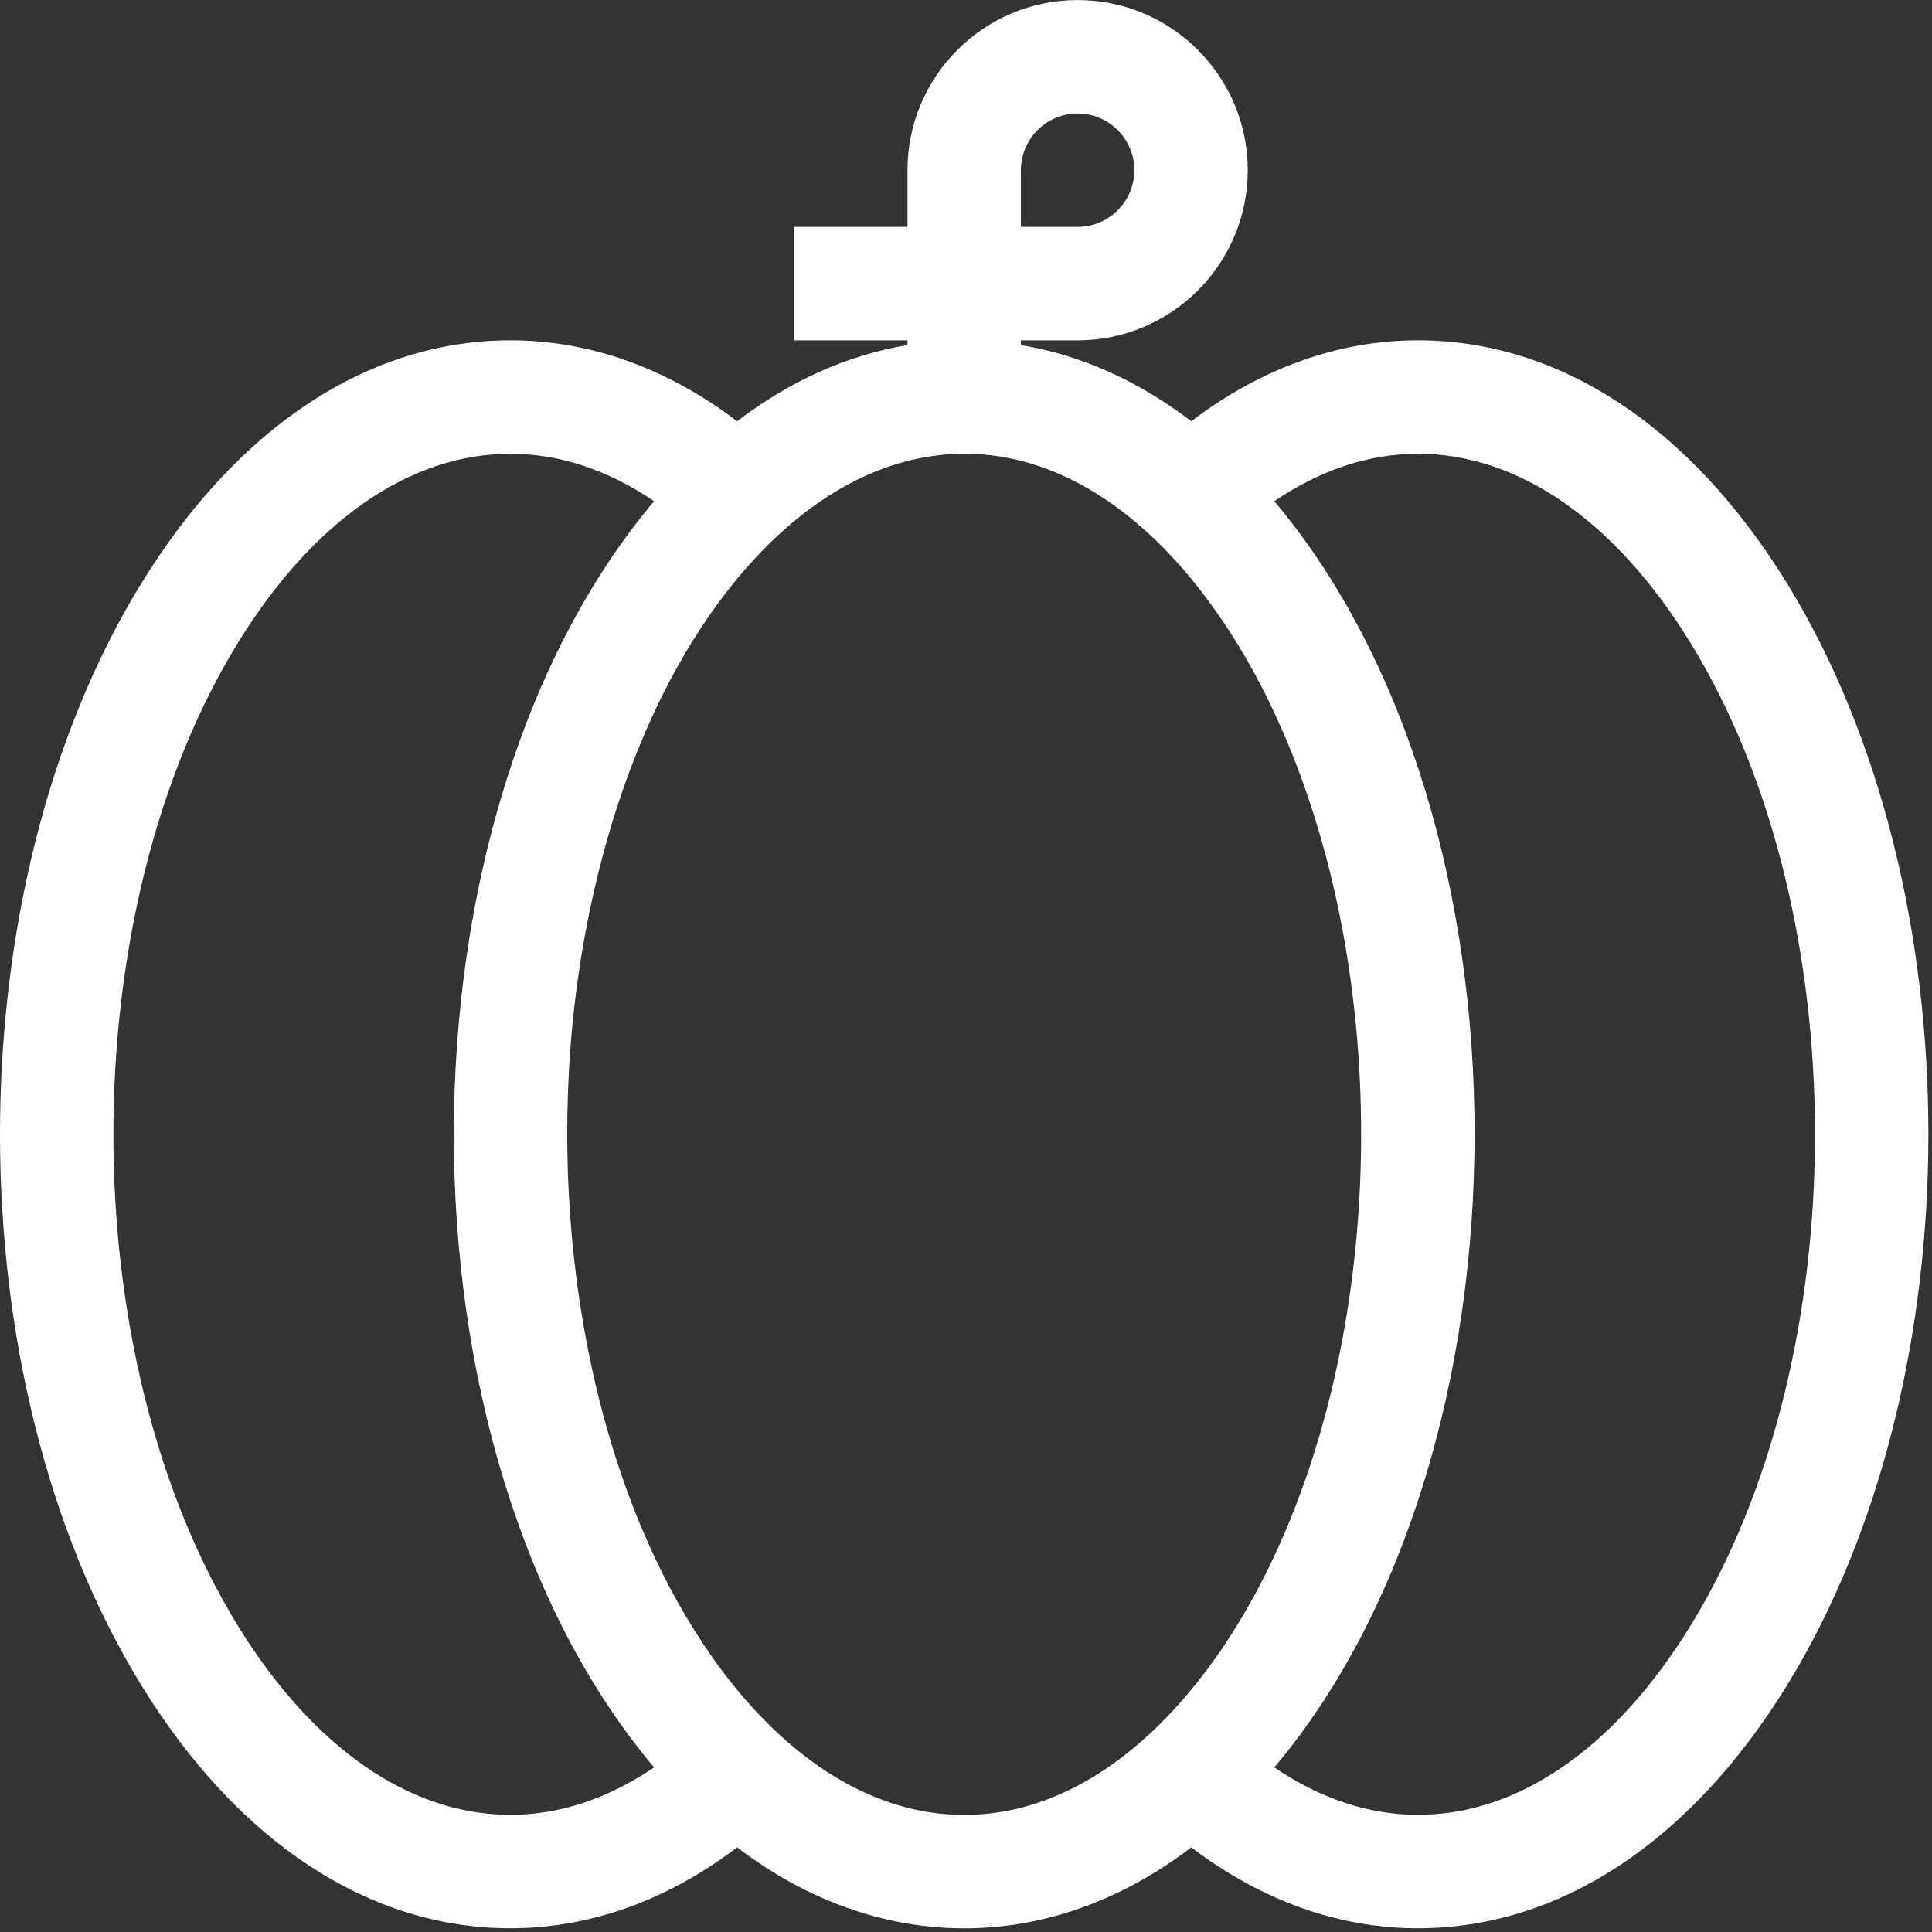 <?xml version="1.0" encoding="UTF-8"?>
<svg width="511px" height="511px" viewBox="0 0 511 511" version="1.1" xmlns="http://www.w3.org/2000/svg" xmlns:xlink="http://www.w3.org/1999/xlink">
    <rect x="0" y="0" width="511" height="511" fill="#333333" stroke="none"/>
    <title>Shape</title>
    <g id="Page-1" stroke="none" stroke-width="1" fill="none" fill-rule="evenodd">
        <g id="002-pumpkin" fill="#FFFFFF" fill-rule="nonzero">
            <path d="M472.65,154.268 C447.153,112.834 412.481,90.015 375.023,90.015 C354.045,90.015 333.547,97.374 315.084,111.419 C301.099,100.736 285.905,93.907 270.023,91.267 L270.023,90.015 L285.023,90.015 C309.836,90.015 330.023,69.828 330.023,45.015 C330.023,20.202 309.836,0.015 285.023,0.015 C260.21,0.015 240.023,20.202 240.023,45.015 L240.023,60.015 L210.023,60.015 L210.023,90.015 L240.023,90.015 L240.023,91.267 C224.141,93.908 208.947,100.737 194.962,111.419 C176.499,97.374 156.001,90.015 135.023,90.015 C97.564,90.015 62.893,112.833 37.395,154.268 C-12.454,235.273 -12.476,364.722 37.395,445.762 C62.893,487.196 97.564,510.015 135.023,510.015 C156.002,510.015 176.5,502.656 194.962,488.611 C232.056,516.946 277.402,517.395 315.084,488.611 C333.546,502.656 354.044,510.015 375.023,510.015 C412.481,510.015 447.153,487.197 472.65,445.762 C522.5,364.757 522.522,235.308 472.65,154.268 Z M270.023,45.015 C270.023,36.744 276.752,30.015 285.023,30.015 C293.294,30.015 300.023,36.743 300.023,45.015 C300.023,53.287 293.294,60.015 285.023,60.015 L270.023,60.015 L270.023,45.015 Z M62.945,430.039 C19.003,358.633 19.012,241.382 62.945,169.99 C82.777,137.762 108.375,120.014 135.023,120.014 C147.949,120.014 160.87,124.314 172.997,132.563 C102.521,216.215 102.251,383.494 172.997,467.465 C160.87,475.714 147.949,480.014 135.023,480.014 C108.375,480.014 82.777,462.267 62.945,430.039 Z M193.153,444.709 C193.142,444.694 193.131,444.682 193.12,444.667 C186.28,436.038 180.063,425.851 175.189,416.073 C156.128,377.951 148.545,330.975 150.263,288.001 C151.908,242.896 165.012,190.821 193.12,155.362 C193.131,155.347 193.142,155.335 193.153,155.32 C229.652,109.266 278.767,107.214 316.892,155.32 C318.716,157.807 326.678,167.411 335.224,184.705 C372.164,259.651 367.508,370.406 323.367,435.834 C285.246,491.852 232.566,494.442 193.153,444.709 Z M447.1,430.039 C427.268,462.267 401.67,480.015 375.022,480.015 C362.096,480.015 349.175,475.715 337.048,467.466 C407.492,383.853 407.855,216.608 337.048,132.564 C349.175,124.315 362.096,120.015 375.022,120.015 C401.67,120.015 427.268,137.763 447.1,169.991 C491.043,241.396 491.034,358.648 447.1,430.039 L447.1,430.039 Z" id="Shape"></path>
        </g>
    </g>
</svg>